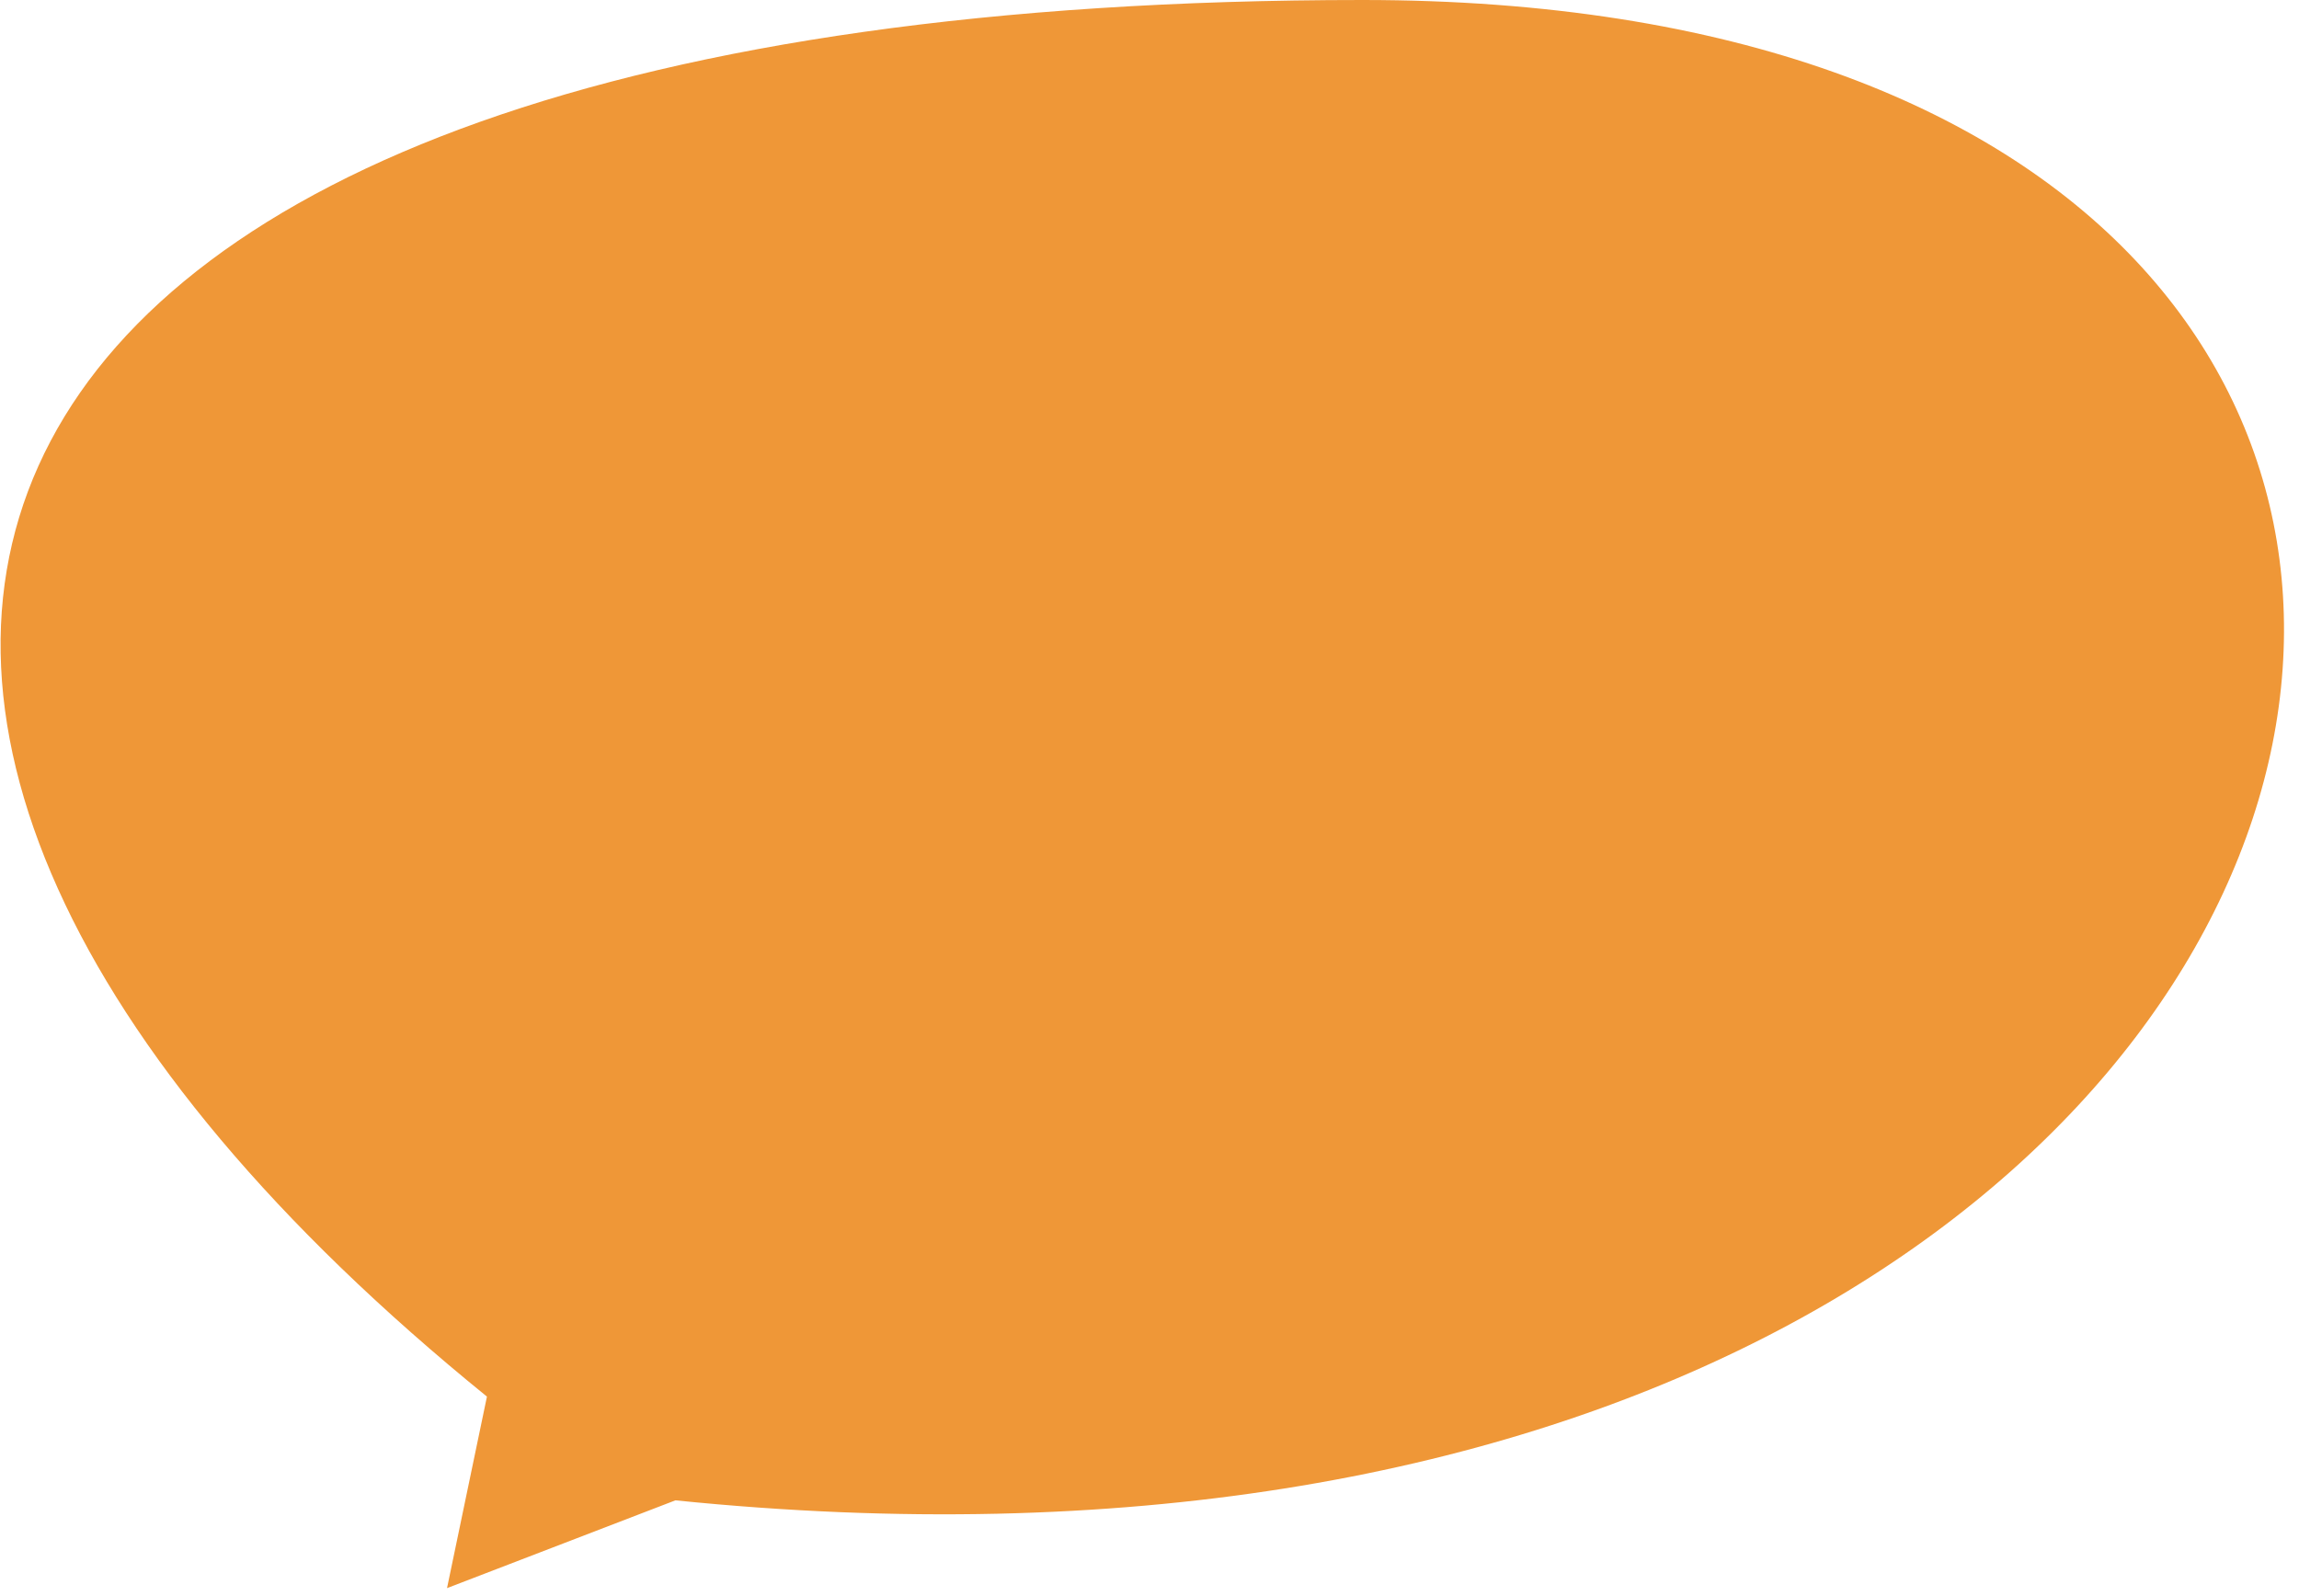 <?xml version="1.0" encoding="UTF-8"?> <svg xmlns="http://www.w3.org/2000/svg" width="144" height="100" viewBox="0 0 144 100" fill="none"> <path d="M28 99.5L30.5 87.5C-22.5 44.5 -7.655 0 85.345 0C178.345 0 155.345 105.5 42.306 94L28 99.5Z" fill="#EF9737"></path> </svg> 